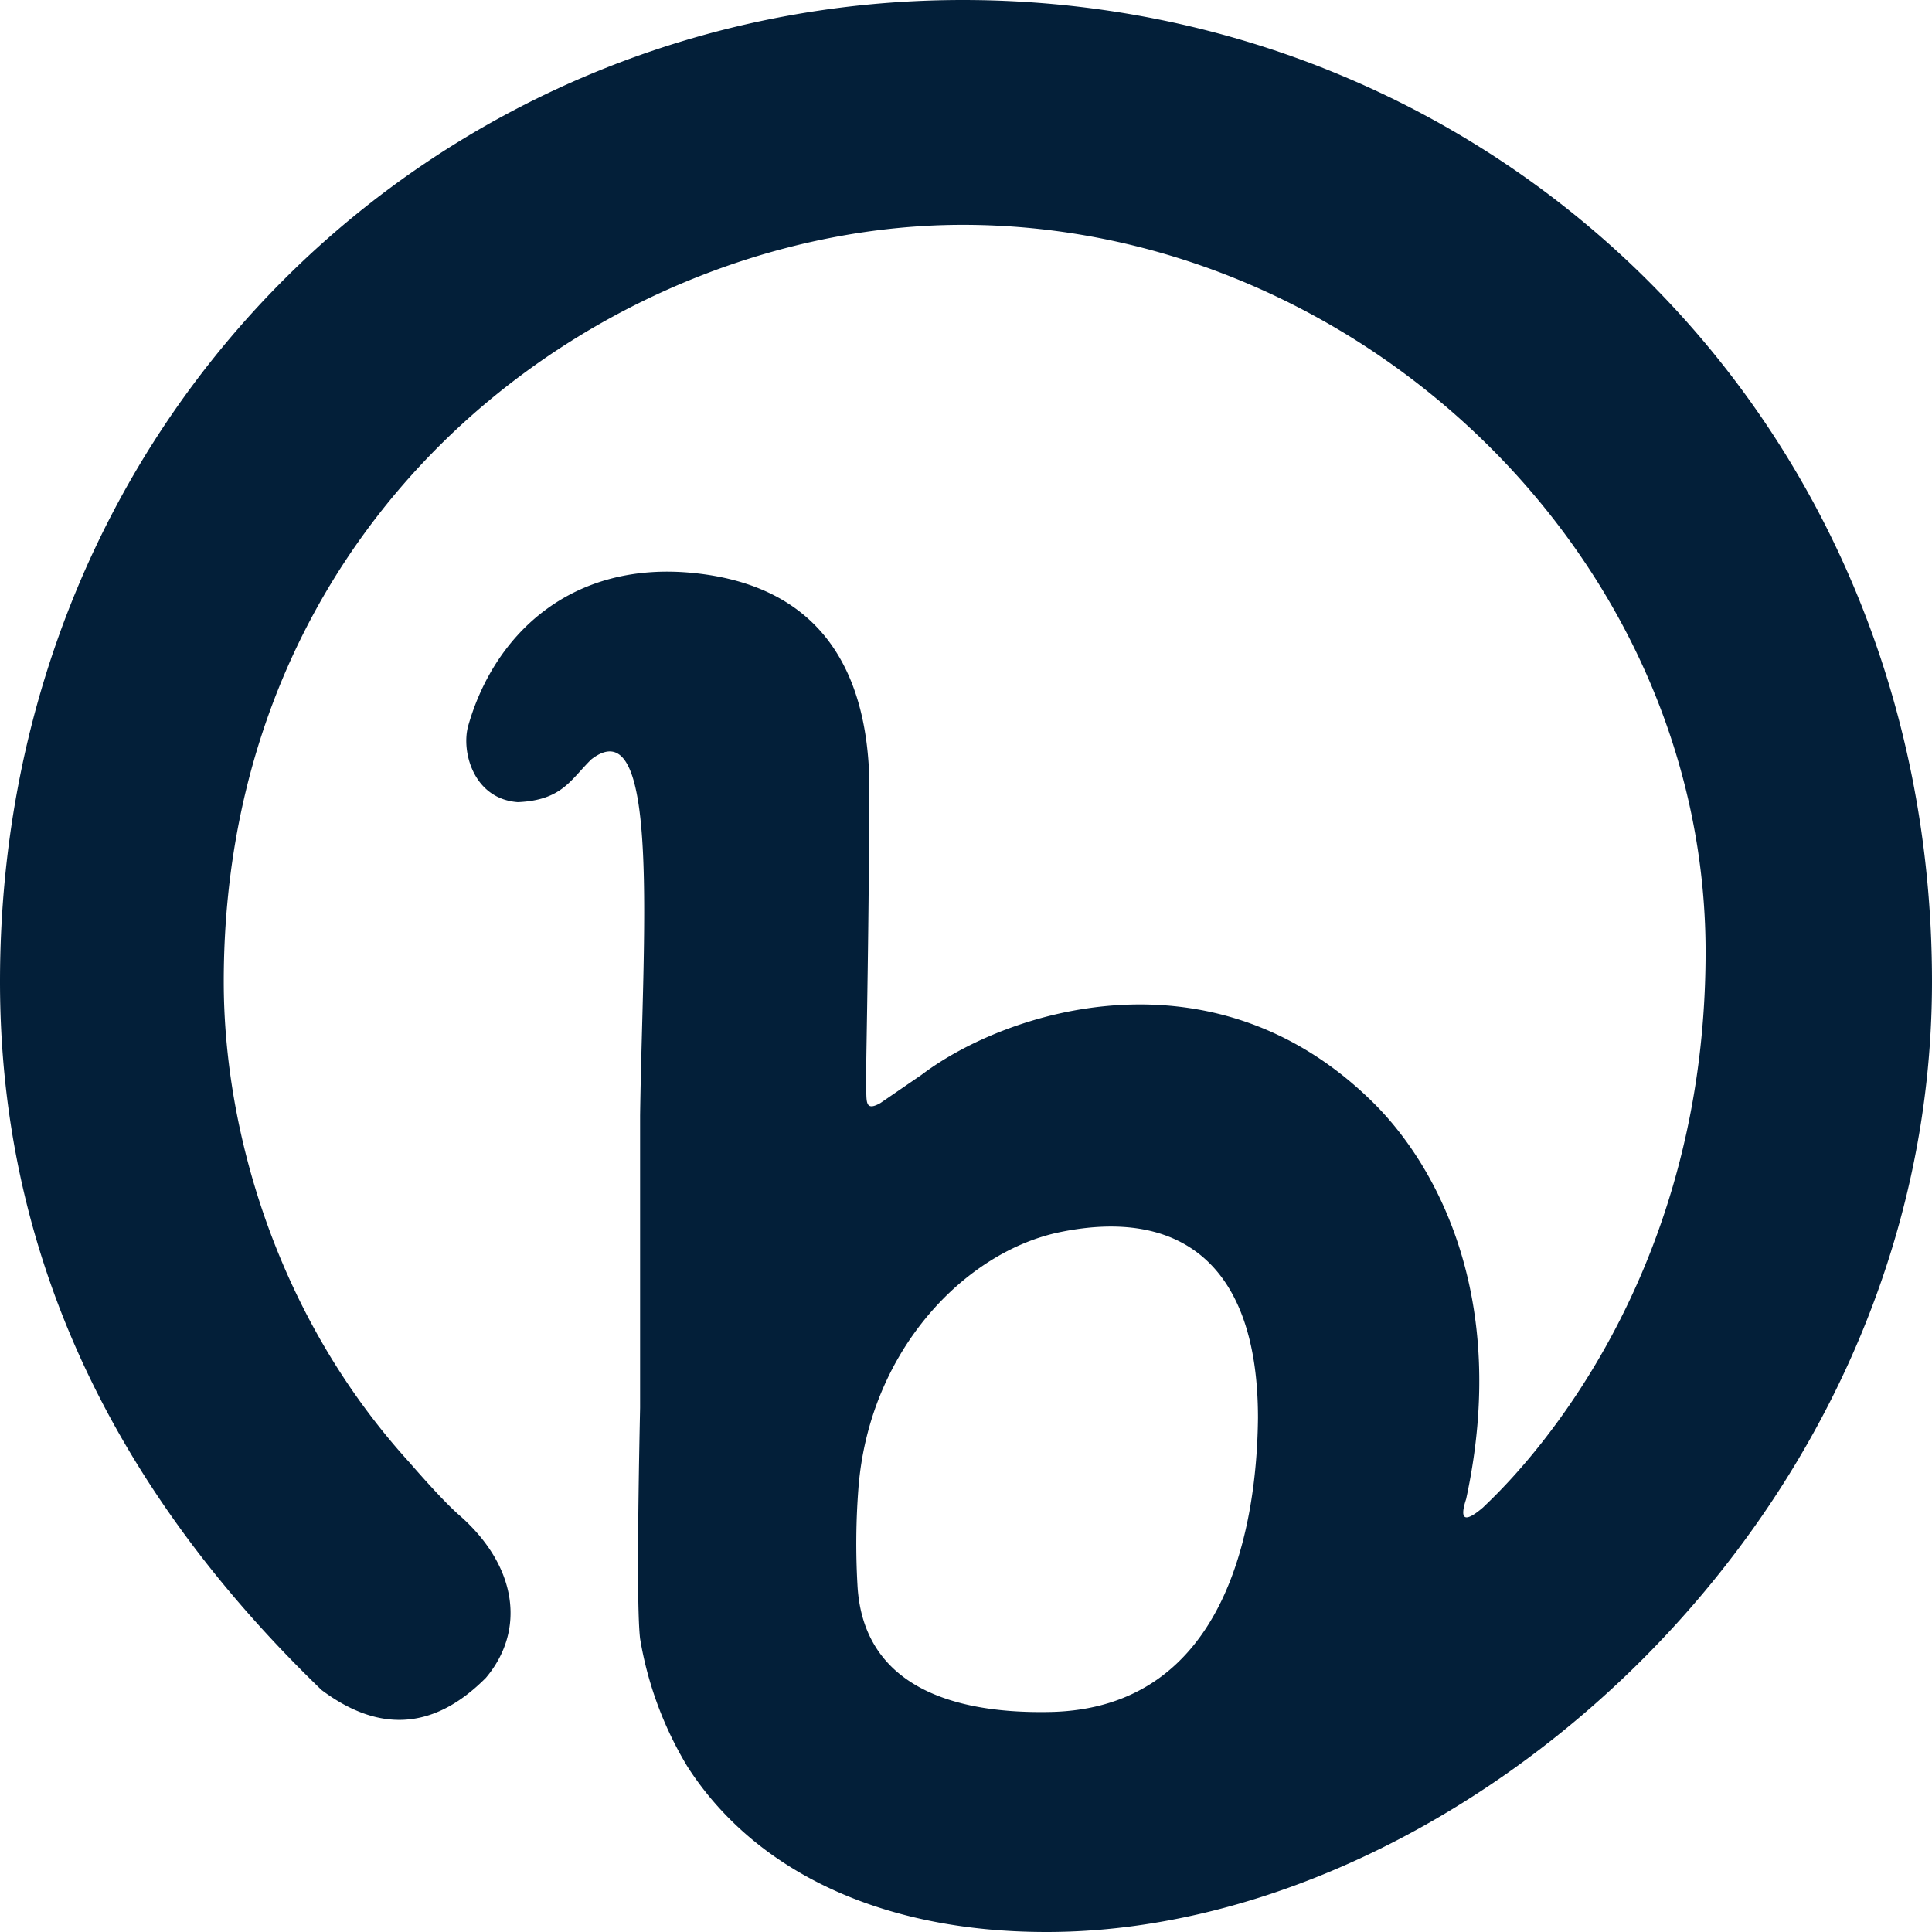 <svg xmlns="http://www.w3.org/2000/svg" width="16" height="16" fill="none" viewBox="0 0 16 16"><g clip-path="url(#a)"><path fill="#031F39" d="M2.663 13.996Q0 11.426 0 8.13C0 3.436 3.64 0 7.973 0 12.349 0 16 3.436 16 8.13 16 12.567 12.086 16 8.667 16c-1.416 0-2.439-.536-2.974-1.37a3 3 0 0 1-.392-1.059q-.034-.288 0-1.913v-2.42c.02-1.461.176-3.395-.403-2.95-.172.167-.241.339-.61.355-.368-.027-.471-.422-.41-.634.218-.762.86-1.372 1.881-1.262s1.414.786 1.44 1.698c0 1.103-.026 2.307-.026 2.447v.118c.005.11-.011.198.118.125l.341-.234c.699-.53 2.413-1.088 3.744.234.506.502 1.13 1.594.766 3.279q-.087.264.14.07c.126-.125 1.843-1.672 1.843-4.6 0-3.282-2.877-6.022-6.152-6.022-2.854 0-6.12 2.272-6.12 6.268 0 1.242.445 2.778 1.534 3.977q.267.307.405.431c.497.428.562.966.232 1.357q-.638.642-1.361.101m6.025.182c1.482-.024 1.721-1.565 1.73-2.435 0-1.285-.654-1.74-1.635-1.54-.789.16-1.586.982-1.674 2.123a6 6 0 0 0-.008.798c.04.782.694 1.07 1.587 1.054"/></g><defs><clipPath id="a"><path fill="#fff" d="M0 0h16v16H0z"/></clipPath></defs></svg>